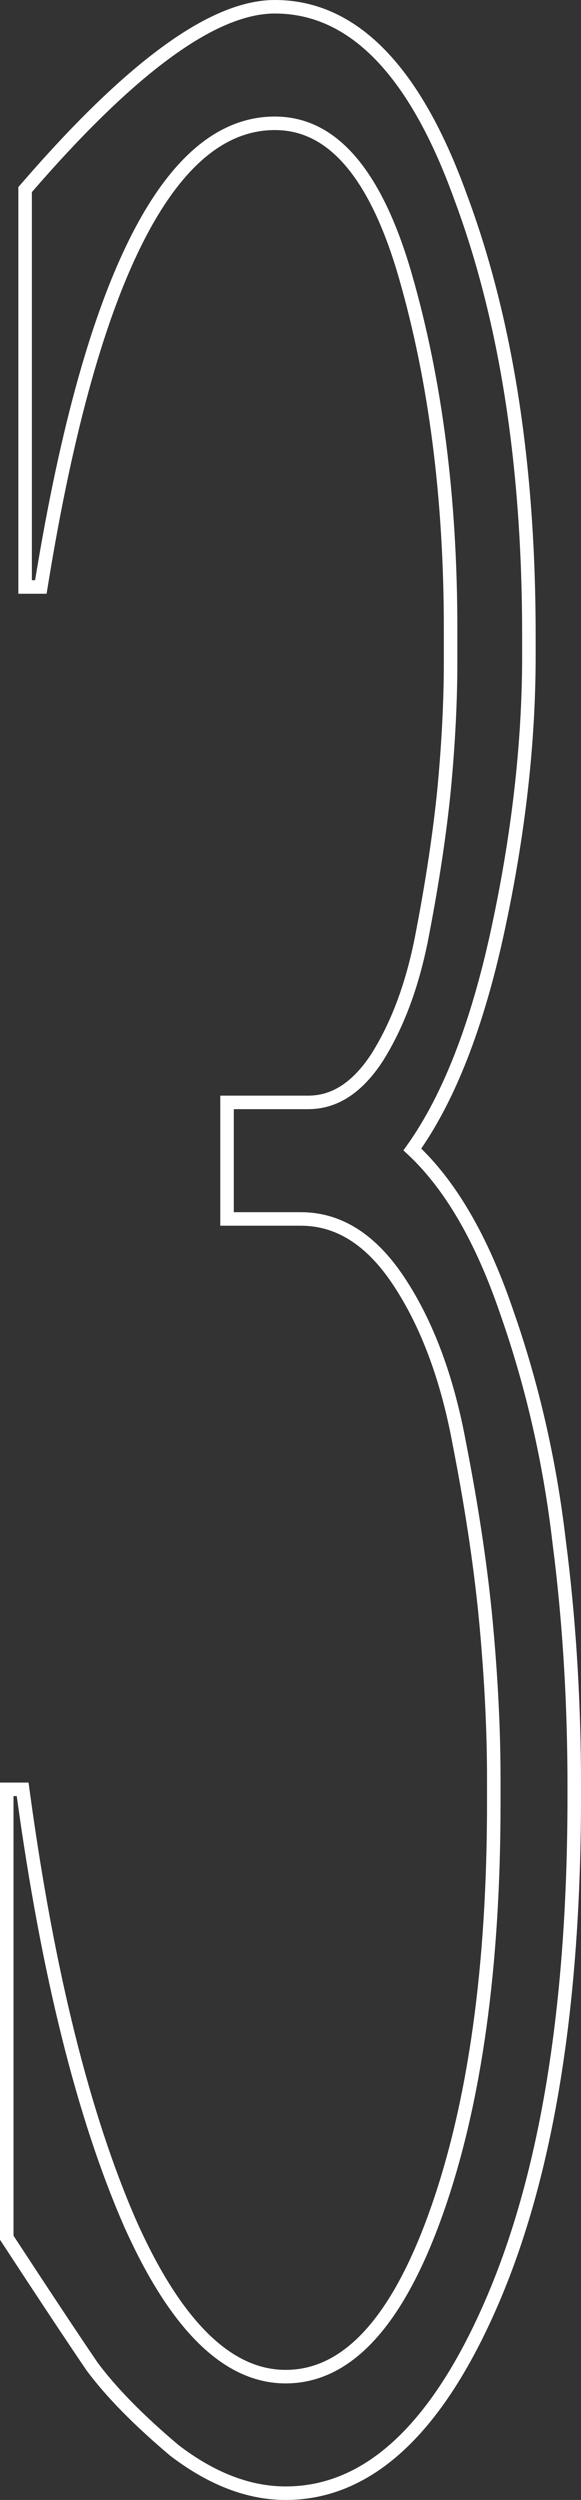 <svg xmlns="http://www.w3.org/2000/svg" width="43" height="185" viewBox="0 0 43 185" fill="none">
  <rect x="0" y="0" width="43" height="185" fill="#333333" stroke="none"/>
  <path d="M20.341 0.5C26.225 0.5 30.761 5.37 34.076 14.55C37.459 23.601 39.144 34.423 39.144 47.004V48.529C39.144 55.008 38.366 61.822 36.815 68.969C35.311 75.893 33.22 81.269 30.52 85.061C33.331 87.687 35.628 91.652 37.437 96.908L37.791 97.935C39.528 103.08 40.724 108.449 41.377 114.04L41.513 115.127C42.171 120.579 42.5 126.254 42.5 132.15V132.912C42.5 148.367 40.499 160.812 36.466 170.218C32.452 179.579 27.373 184.5 21.141 184.5C18.393 184.5 15.651 183.428 12.925 181.348L12.905 181.332C10.278 179.115 8.249 177.054 6.833 175.148L6.826 175.14L6.82 175.132C5.432 173.094 3.353 169.956 0.582 165.72L0.5 165.595V132.412H1.676L1.735 132.845C3.543 146.035 6.171 156.575 9.608 164.48H9.609C13.065 172.258 16.941 175.875 21.141 175.875C25.482 175.875 29.178 172.195 32.1 164.257L32.373 163.495C35.148 155.554 36.545 145.534 36.545 133.421V131.642C36.545 128.101 36.359 124.304 35.987 120.25C35.616 116.203 34.954 111.73 33.997 106.829L33.995 106.824V106.823C33.098 101.957 31.599 97.959 29.515 94.81C27.445 91.684 25.026 90.204 22.259 90.204H16.804V81.579H22.818C24.727 81.579 26.427 80.53 27.914 78.248C29.469 75.773 30.595 72.704 31.278 69.025L31.279 69.022C32.023 65.137 32.553 61.594 32.871 58.393C33.189 55.017 33.348 51.899 33.348 49.037V46.496C33.348 36.876 32.233 28.197 30.011 20.455C28.902 16.592 27.522 13.747 25.898 11.876C24.286 10.02 22.439 9.125 20.341 9.125C16.574 9.125 13.201 11.774 10.275 17.433C7.355 23.081 4.954 31.598 3.092 43.018L3.023 43.438H1.858V14.03L1.98 13.89C5.802 9.47 9.233 6.135 12.273 3.901C15.301 1.675 17.998 0.5 20.341 0.5Z" stroke="white"></path>
</svg>
